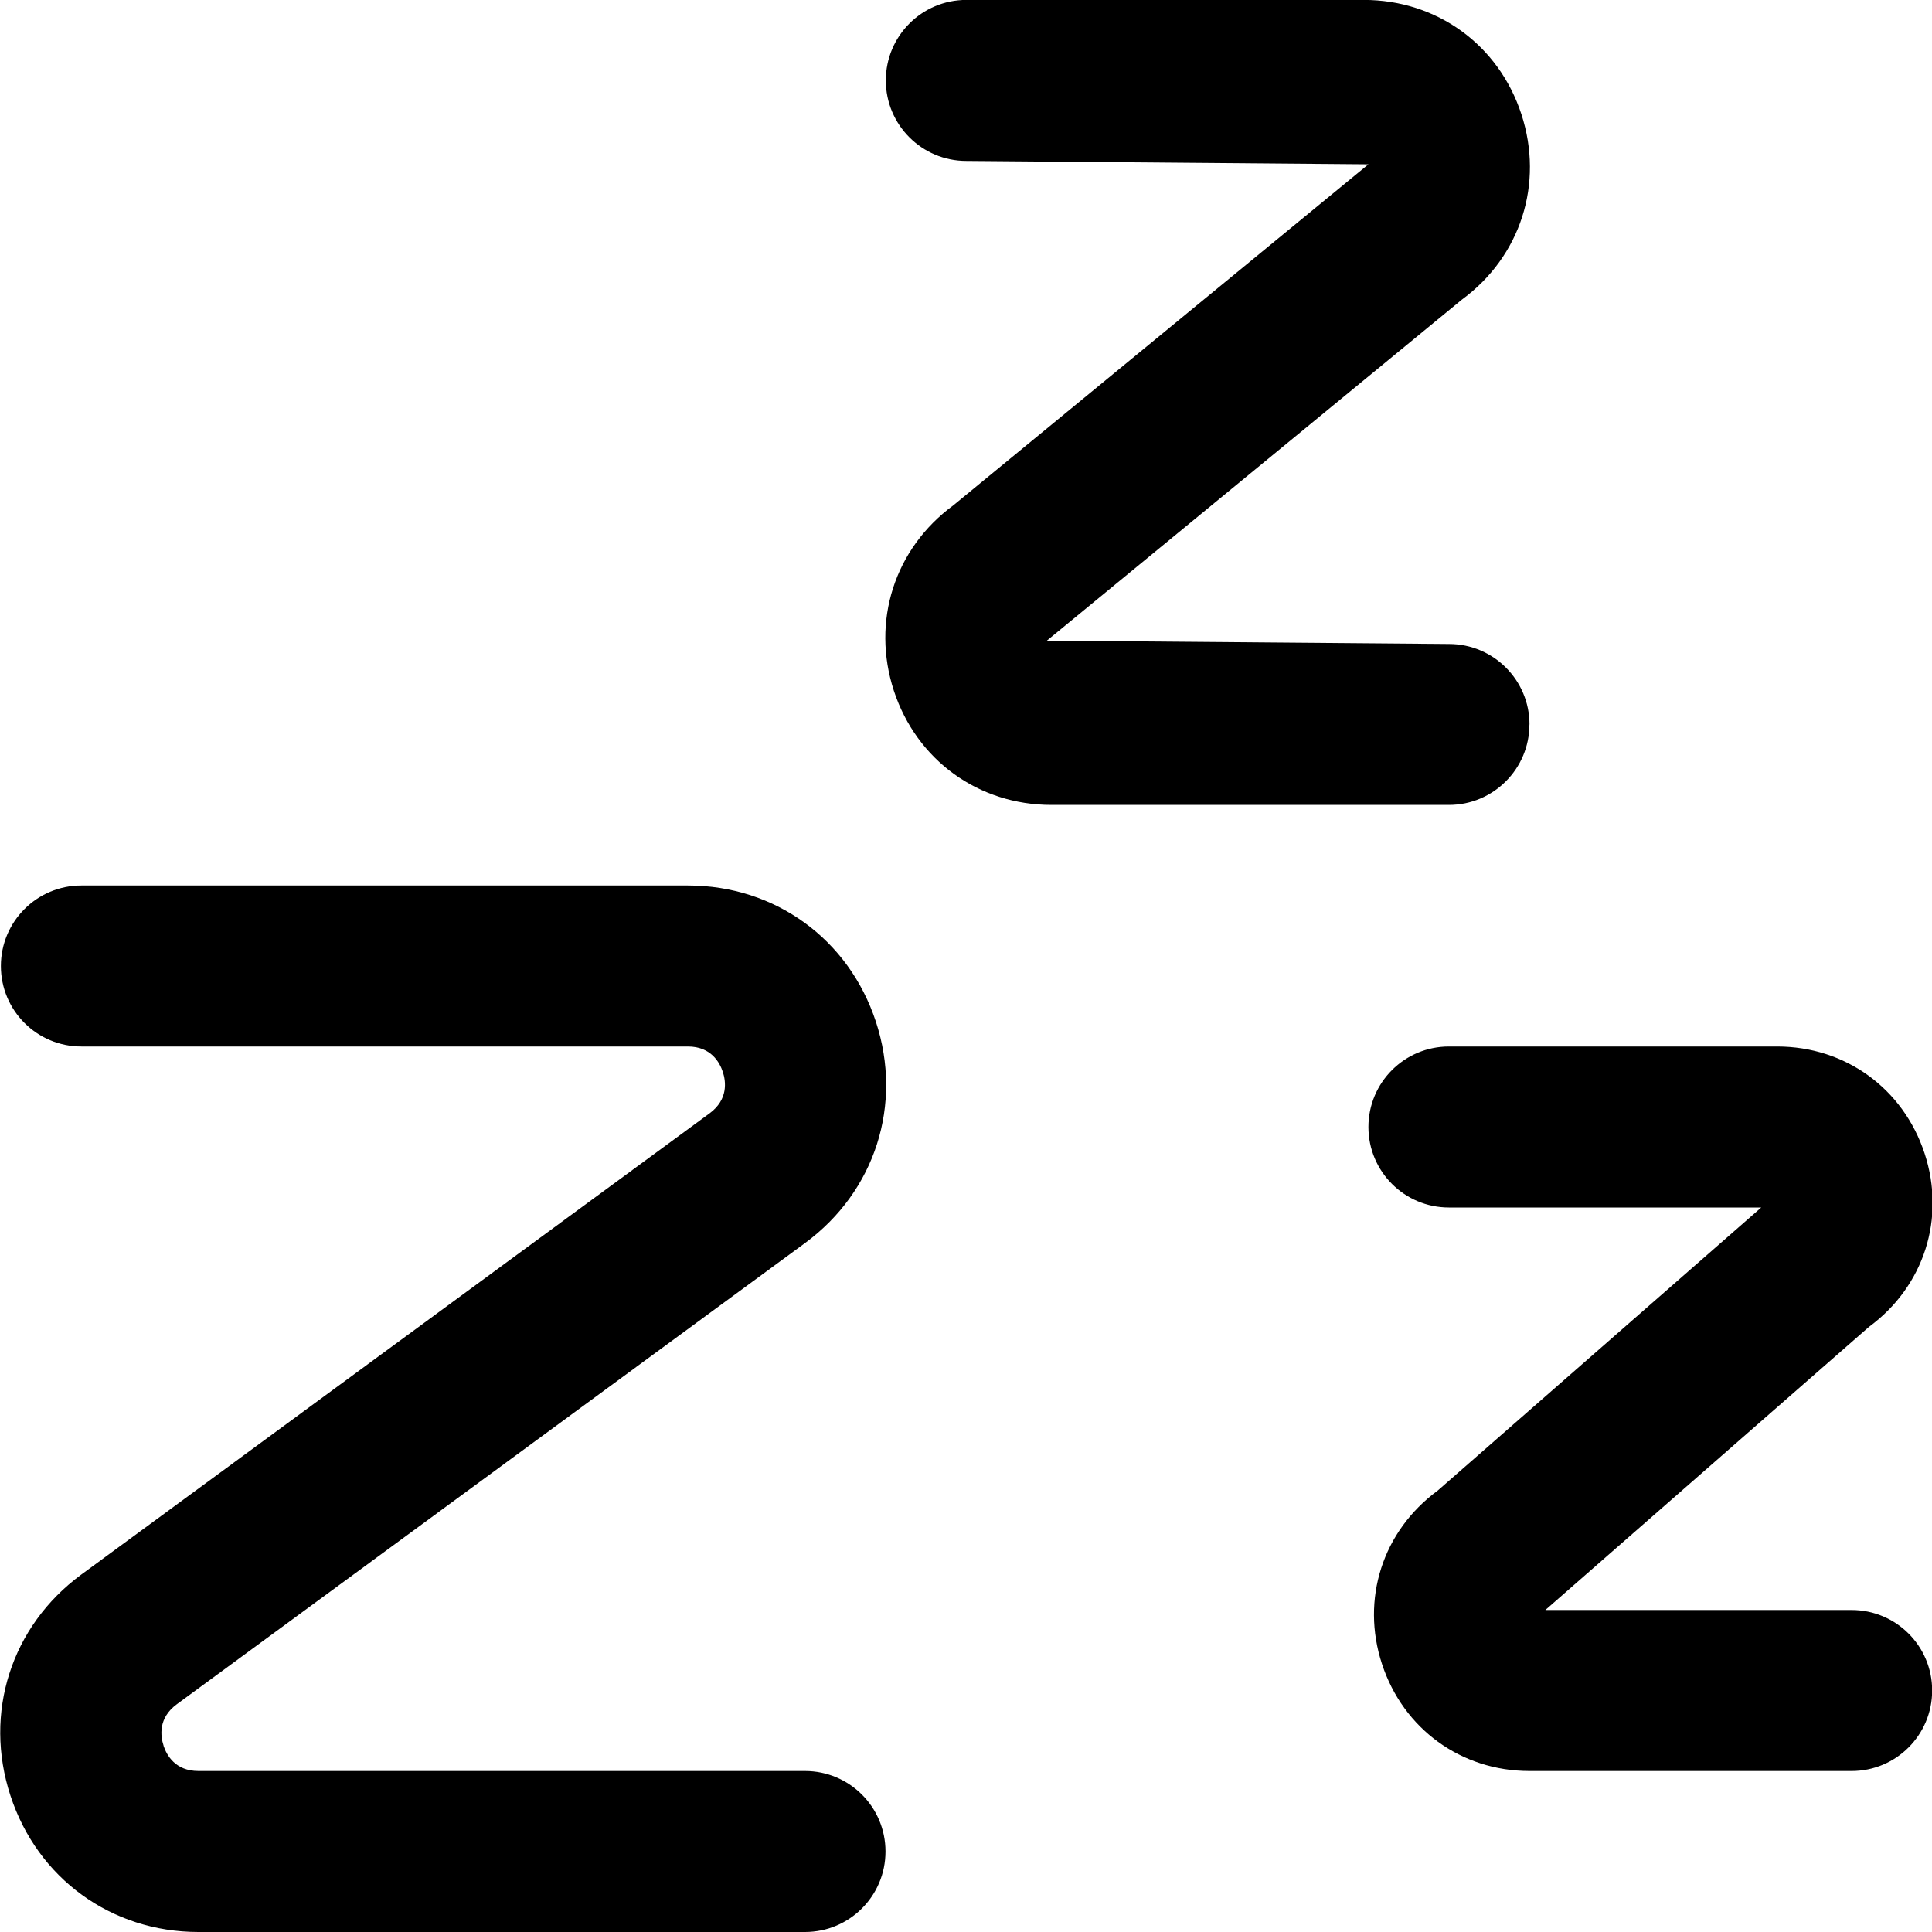 <?xml version="1.0" encoding="UTF-8"?>
<svg xmlns="http://www.w3.org/2000/svg" id="Layer_1" data-name="Layer 1" viewBox="0 0 24 24" width="512" height="512"><path d="m2.031,21.685c.039.118.146.315.434.315h7.535c.552,0,1,.447,1,1s-.448,1-1,1H2.465c-1.082,0-1.998-.665-2.335-1.693s.009-2.107.881-2.748l7.804-5.729c.233-.172.203-.396.164-.515-.039-.117-.146-.315-.434-.315H1.011C.458,13,.011,12.552.011,12s.448-1,1-1h7.535c1.082,0,1.998.665,2.335,1.693.337,1.029-.009,2.108-.881,2.749l-7.804,5.729c-.233.172-.203.396-.164.514Zm20.971-1.685h-3.805l4.02-3.517c.684-.503.956-1.349.691-2.155s-.983-1.328-1.832-1.328h-4.077c-.552,0-1,.447-1,1s.448,1,1,1h3.88l-4.02,3.517c-.684.503-.956,1.349-.691,2.155s.983,1.328,1.832,1.328h4.002c.552,0,1-.447,1-1s-.448-1-1-1Zm-4.002-11c0-.552-.448-1-1-1l-4.995-.042,5.155-4.236c.731-.537,1.021-1.441.739-2.304-.282-.862-1.05-1.419-1.957-1.419h-4.938c-.552,0-1,.448-1,1s.448,1,1,1l4.995.042-5.156,4.236c-.731.537-1.021,1.441-.739,2.304.283.862,1.051,1.418,1.957,1.418h4.938c.552,0,1-.448,1-1Z"/></svg>
